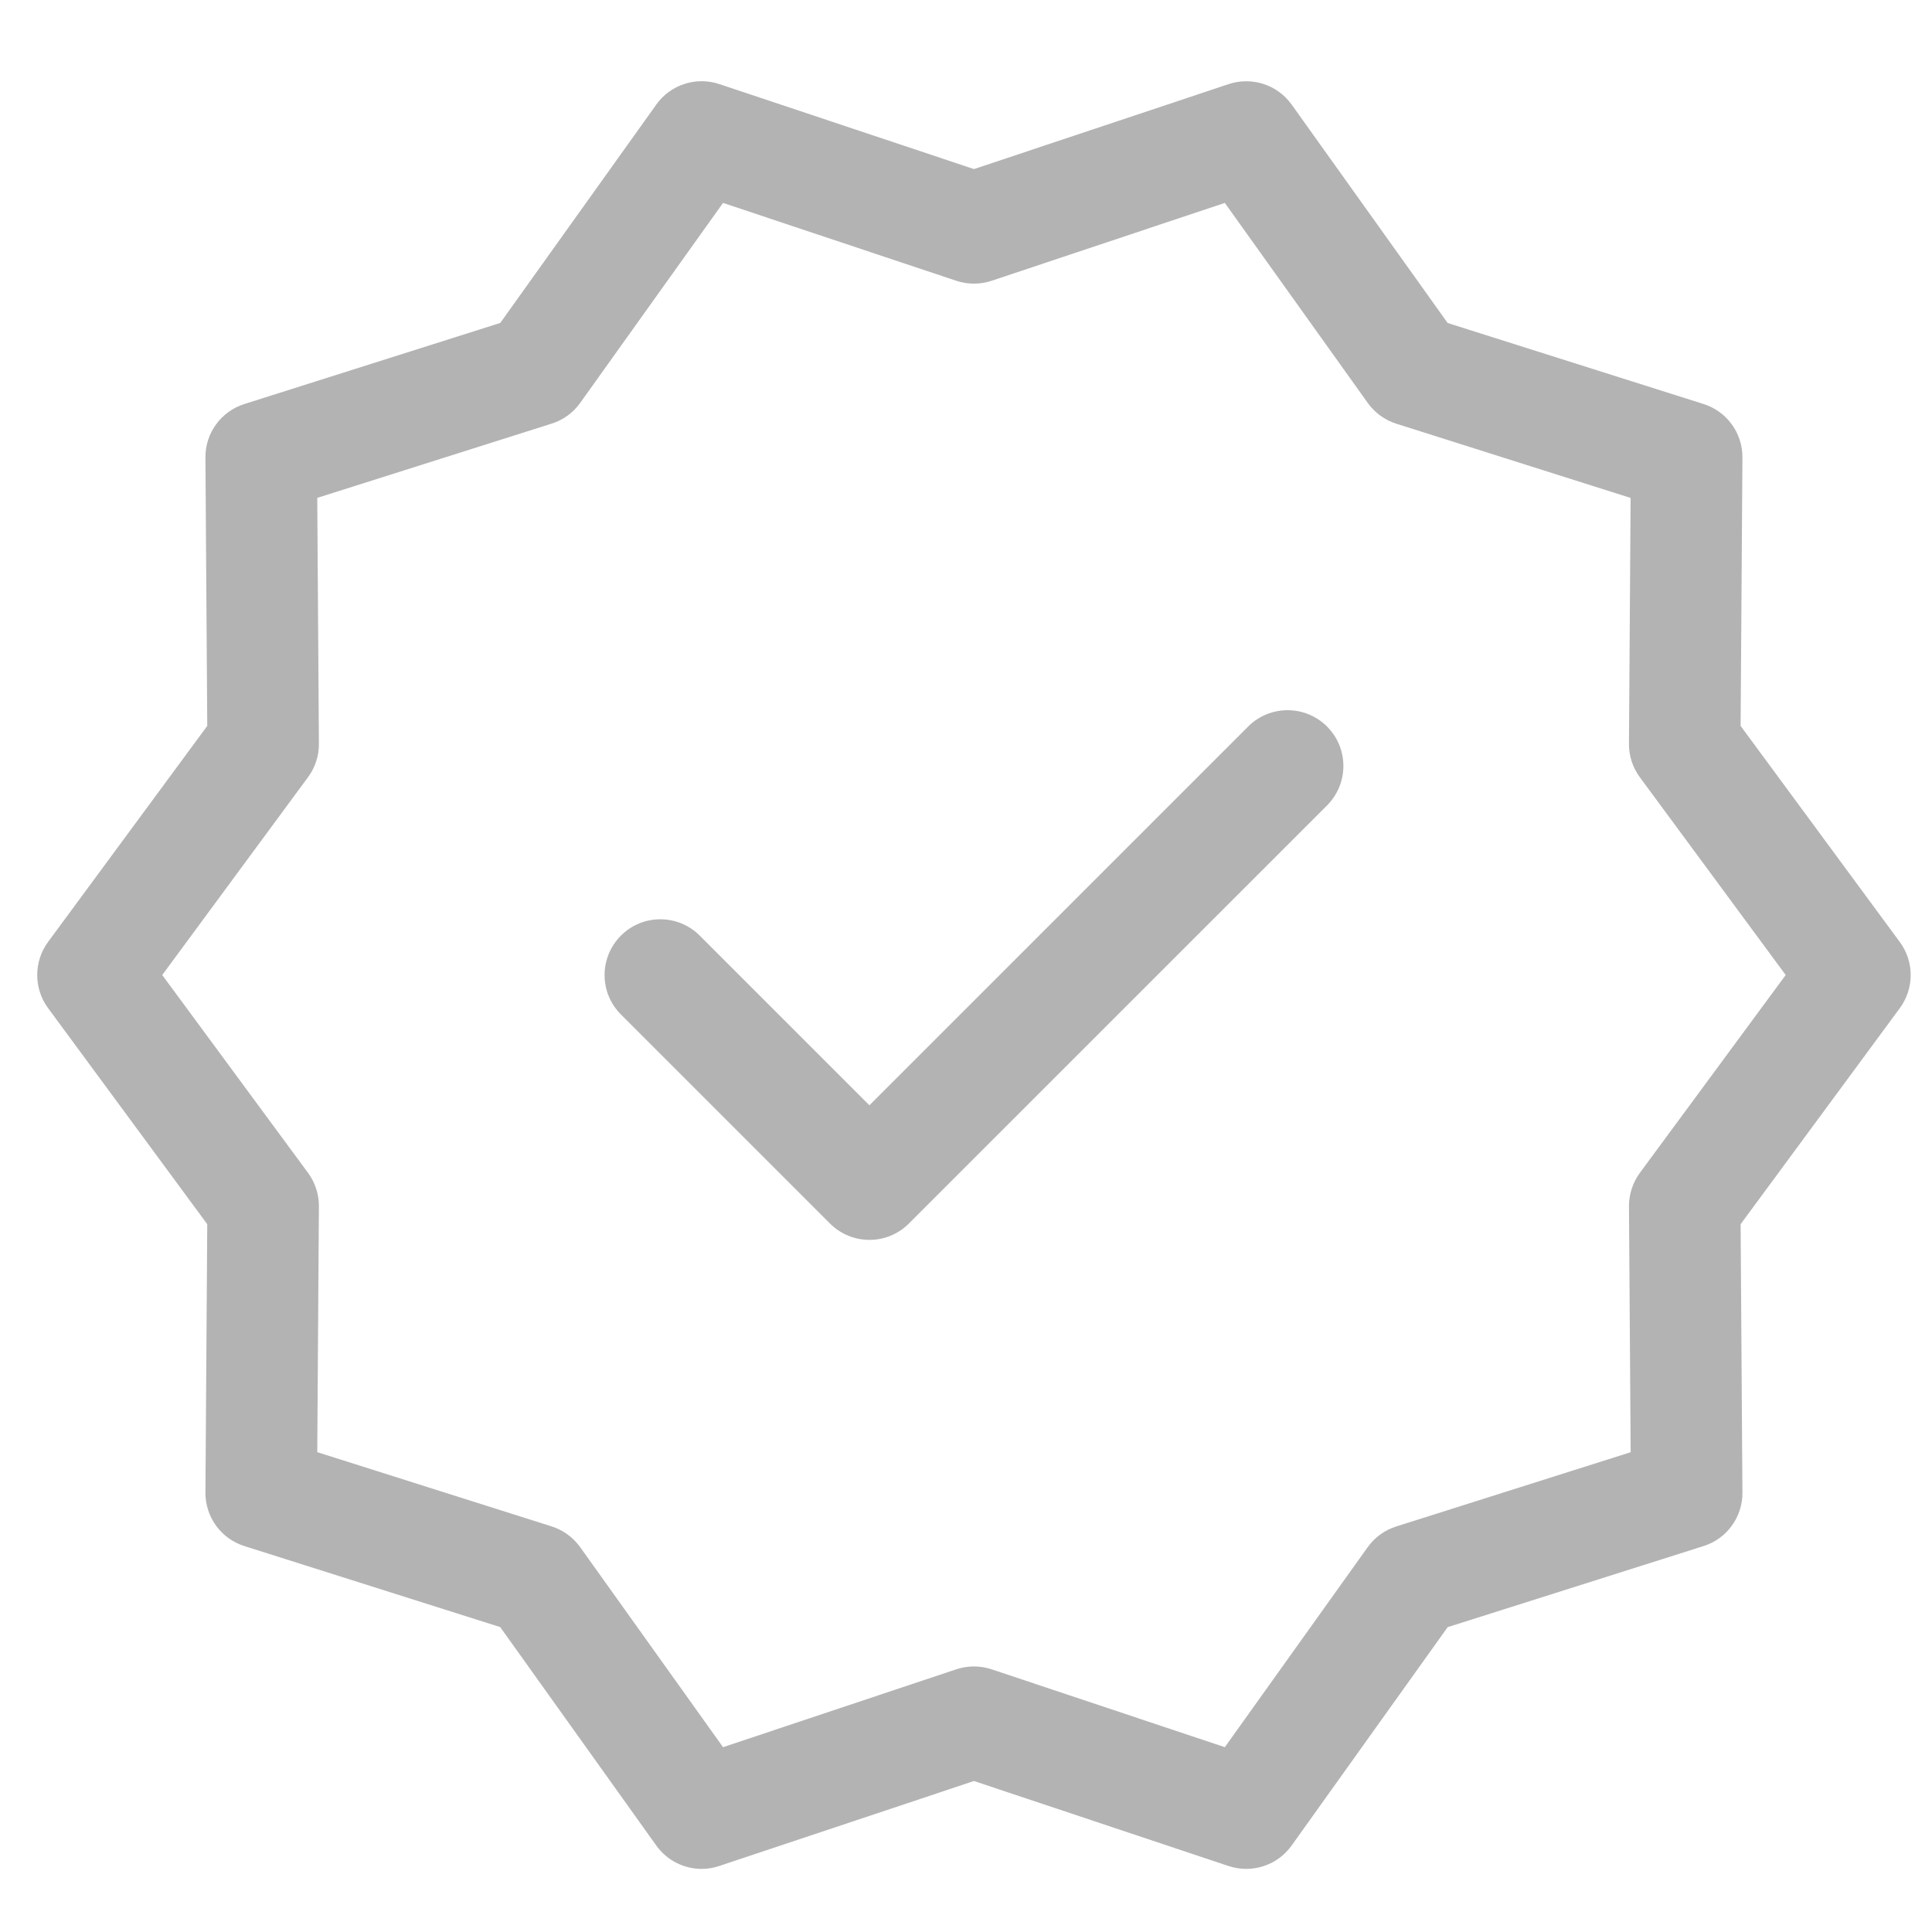 <svg width="33" height="33" viewBox="0 0 33 33" fill="none" xmlns="http://www.w3.org/2000/svg">
<g opacity="0.3" clip-path="url(#clip0_19_318)">
<path d="M32.45 16.09L29.731 12.399L29.762 7.815C29.765 7.397 29.496 7.027 29.098 6.901L24.727 5.517L22.062 1.786C21.818 1.445 21.381 1.305 20.985 1.437L16.636 2.888L12.286 1.436C11.89 1.304 11.453 1.445 11.21 1.786L8.545 5.516L4.174 6.901C3.776 7.026 3.506 7.397 3.509 7.814L3.54 12.399L0.821 16.089C0.574 16.425 0.574 16.883 0.821 17.219L3.54 20.91L3.509 25.494C3.506 25.912 3.776 26.282 4.174 26.408L8.544 27.792L11.21 31.523C11.392 31.778 11.683 31.922 11.985 31.922C12.086 31.922 12.187 31.906 12.286 31.872L16.636 30.421L20.985 31.873C21.381 32.005 21.819 31.864 22.062 31.523L24.727 27.793L29.098 26.408C29.496 26.283 29.765 25.912 29.762 25.495L29.731 20.91L32.45 17.22C32.698 16.884 32.698 16.425 32.45 16.09ZM28.009 20.035C27.888 20.2 27.823 20.401 27.824 20.606L27.853 24.805L23.849 26.073C23.652 26.135 23.481 26.259 23.361 26.427L20.921 29.843L16.937 28.513C16.742 28.448 16.53 28.448 16.334 28.513L12.35 29.843L9.91 26.427C9.79 26.259 9.619 26.135 9.422 26.072L5.419 24.804L5.447 20.606C5.449 20.401 5.384 20.2 5.262 20.034L2.771 16.654L5.262 13.274C5.384 13.109 5.449 12.908 5.447 12.703L5.419 8.504L9.422 7.236C9.619 7.174 9.79 7.05 9.91 6.882L12.35 3.466L16.334 4.796C16.529 4.861 16.741 4.861 16.937 4.796L20.921 3.466L23.362 6.882C23.481 7.05 23.653 7.174 23.849 7.237L27.852 8.505L27.824 12.703C27.822 12.909 27.887 13.109 28.009 13.275L30.501 16.654L28.009 20.035Z" fill="black"/>
<path d="M21.32 12.409L14.85 18.879L11.952 15.981C11.58 15.609 10.977 15.609 10.606 15.981C10.234 16.354 10.233 16.956 10.606 17.328L14.177 20.899C14.363 21.085 14.607 21.178 14.851 21.178C15.095 21.178 15.338 21.085 15.524 20.899L22.667 13.757C23.039 13.384 23.039 12.782 22.667 12.41C22.295 12.038 21.691 12.038 21.32 12.409Z" fill="black"/>
</g>
<defs>
<clipPath id="clip0_19_318">
<rect width="32" height="32" fill="white" transform="translate(0.636 0.655)"/>
</clipPath>
</defs>
</svg>
